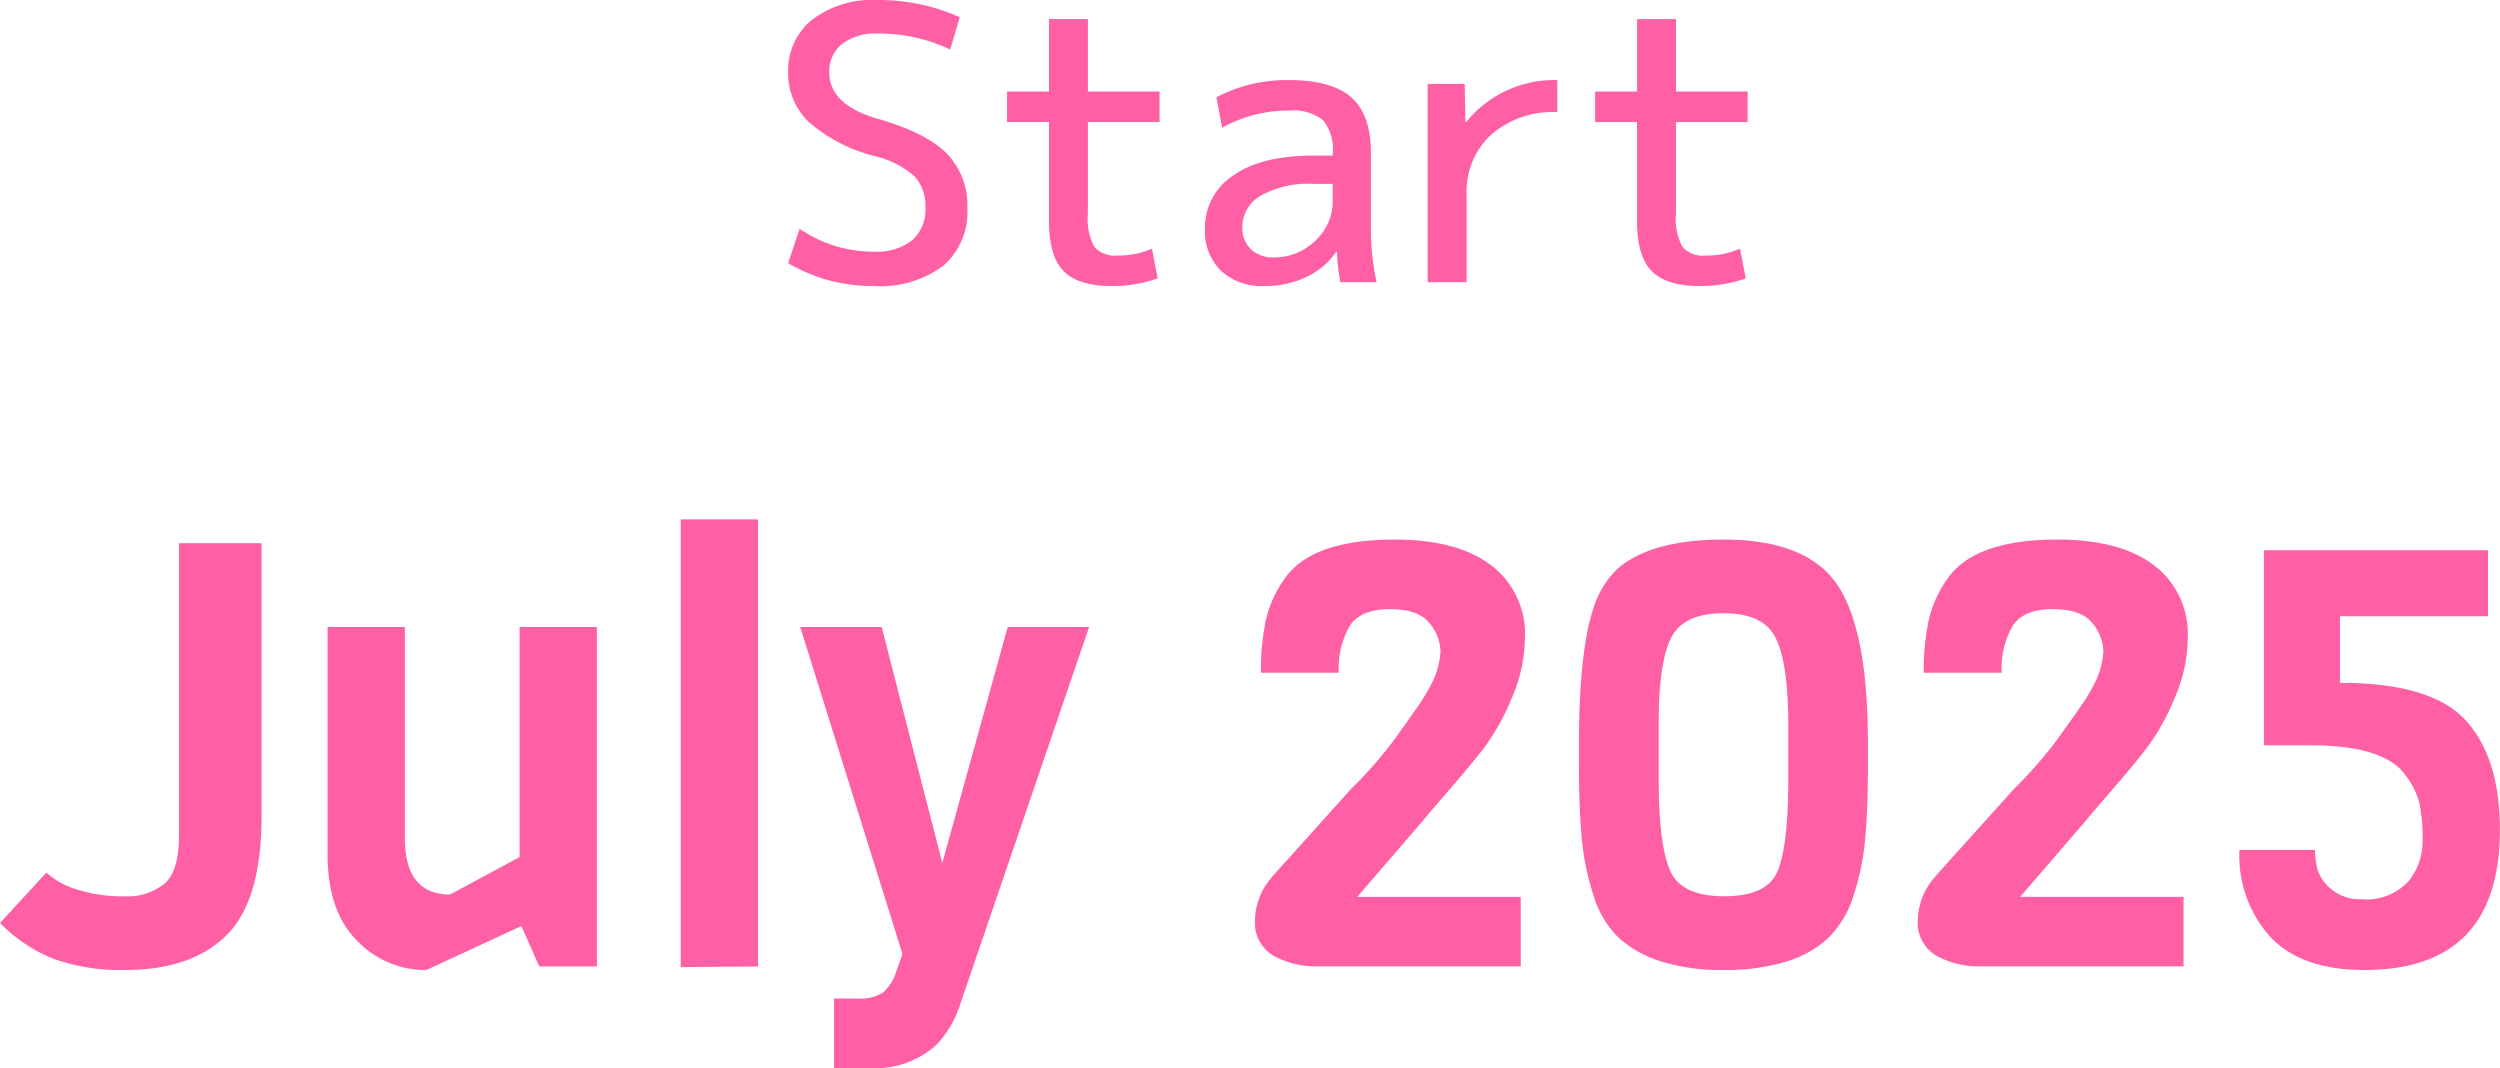 <svg id="txt_onair-en.svg" xmlns="http://www.w3.org/2000/svg" width="222.876" height="95.218" viewBox="0 0 222.876 95.218">
  <defs>
    <style>
      .cls-1 {
        fill: #ff5fa5;
        fill-rule: evenodd;
      }
    </style>
  </defs>
  <path id="Start" class="cls-1" d="M951.056,551.765l0.85-2.89a17.757,17.757,0,0,0-7.31-1.53,8.907,8.907,0,0,0-5.865,1.768,5.8,5.8,0,0,0-2.125,4.692,5.982,5.982,0,0,0,1.887,4.454,14.235,14.235,0,0,0,5.933,3.026,8.107,8.107,0,0,1,3.468,1.8,3.924,3.924,0,0,1,.952,2.788,3.6,3.6,0,0,1-1.19,2.89,5.076,5.076,0,0,1-3.4,1.02,11.72,11.72,0,0,1-6.63-2.04l-1.02,3.06a14.693,14.693,0,0,0,7.65,2.04,9.379,9.379,0,0,0,6.171-1.8,6.353,6.353,0,0,0,2.159-5.168,6.613,6.613,0,0,0-1.853-4.862q-1.852-1.869-6.307-3.128-4.148-1.257-4.148-4.08a3.126,3.126,0,0,1,1.122-2.533,4.864,4.864,0,0,1,3.2-.935,14.661,14.661,0,0,1,6.46,1.428h0Zm12.274-2.72h-3.468v6.46h-3.74v2.72h3.74v8.84q0,3.129,1.309,4.454t4.3,1.326a12.216,12.216,0,0,0,4.08-.68l-0.51-2.652a7.379,7.379,0,0,1-3.06.612,2.451,2.451,0,0,1-2.074-.765,5.311,5.311,0,0,1-.578-2.975v-8.16h6.392v-2.72H963.33v-6.46Zm21.828,16.15a4.79,4.79,0,0,1-1.564,3.621,5.213,5.213,0,0,1-3.706,1.479,2.8,2.8,0,0,1-2.023-.731,2.62,2.62,0,0,1-.765-1.989,3.189,3.189,0,0,1,1.649-2.788,8.764,8.764,0,0,1,4.709-1.054h1.7V565.2Zm-9.962,6.29a5.339,5.339,0,0,0,3.842,1.36,8.579,8.579,0,0,0,3.791-.816,6.489,6.489,0,0,0,2.635-2.244h0.068a18.231,18.231,0,0,0,.306,2.72h3.23a22.338,22.338,0,0,1-.51-4.76v-6.8q0-3.366-1.734-4.913t-5.576-1.547a13.462,13.462,0,0,0-6.46,1.53l0.51,2.72a11.93,11.93,0,0,1,5.95-1.53,4.306,4.306,0,0,1,3.043.85,4.122,4.122,0,0,1,.867,2.992v0.17h-1.7q-4.692,0-7.191,1.785a5.555,5.555,0,0,0-2.5,4.743A4.917,4.917,0,0,0,975.2,571.485Zm21.862-13.26H996.99l-0.068-3.4h-3.3v17.68h3.468v-7.82a6.925,6.925,0,0,1,2.176-5.321,8.346,8.346,0,0,1,5.912-2.023v-2.856a10.091,10.091,0,0,0-8.122,3.74h0Zm18.7-9.18h-3.47v6.46h-3.74v2.72h3.74v8.84c0,2.086.44,3.57,1.31,4.454s2.3,1.326,4.3,1.326a12.2,12.2,0,0,0,4.08-.68l-0.51-2.652a7.4,7.4,0,0,1-3.06.612,2.432,2.432,0,0,1-2.07-.765,5.264,5.264,0,0,1-.58-2.975v-8.16h6.39v-2.72h-6.39v-6.46Z" transform="translate(-866.344 -547.344)"/>
  <path id="July_2025" data-name="July 2025" class="cls-1" d="M882.3,595.769v26.076q0,3.129-1.272,4.267a5.262,5.262,0,0,1-3.631,1.139,13.235,13.235,0,0,1-4.187-.609,6.893,6.893,0,0,1-2.729-1.511l-4.134,4.5a13.794,13.794,0,0,0,4.743,3.18,17.6,17.6,0,0,0,6.387,1.007q5.934,0,9.063-3.1t3.127-10.68V595.769H882.3Zm37.258,7.473h-6.89v20.511l-6.2,3.339q-4.029,0-4.028-5.035V603.242h-6.89v20.3q0,5.037,2.623,7.659a8.448,8.448,0,0,0,6.175,2.623l8.48-3.922,1.59,3.6h5.141V603.242Zm14.363-9.593h-6.89v39.909l6.89-.053V593.649Zm22.26,9.593-5.83,21.041-5.406-21.041h-7.261l9.116,29.15-0.53,1.484a4.058,4.058,0,0,1-1.246,1.988,3.858,3.858,0,0,1-2.2.5h-2.12v6.2h3.233a8.027,8.027,0,0,0,5.936-2.12,9.251,9.251,0,0,0,2.067-3.551l11.5-33.655h-7.261ZM1001.92,627.3H987.345l5.989-6.943q0.318-.423,2.12-2.491t3.127-3.763a20.5,20.5,0,0,0,2.519-4.478,13.707,13.707,0,0,0,1.19-5.38,7.688,7.688,0,0,0-3.02-6.519q-3.021-2.277-8.586-2.279-7.473,0-9.858,3.551a10.226,10.226,0,0,0-1.643,3.684,21.933,21.933,0,0,0-.424,4.637H985.7a7.564,7.564,0,0,1,.98-4.187q0.981-1.482,3.551-1.484t3.551,1.246a4.051,4.051,0,0,1,.981,2.517,7.165,7.165,0,0,1-.9,3.074,15.325,15.325,0,0,1-1.06,1.749q-0.69,1.008-2.12,2.995a37.14,37.14,0,0,1-3.869,4.425l-5.671,6.307q-1.113,1.221-1.59,1.8a5.9,5.9,0,0,0-1.325,3.6,3.382,3.382,0,0,0,1.643,3.18,7.789,7.789,0,0,0,3.975.954h18.073v-6.2Zm28.22-27.825q-2.73-4.026-10.15-4.028c-4.24,0-7.36.848-9.38,2.544a8.306,8.306,0,0,0-2.22,3.6q-1.275,3.87-1.28,12.031v2.014q0,3.975.27,6.625a22.313,22.313,0,0,0,1.06,5.009,8.709,8.709,0,0,0,2.22,3.683,10.156,10.156,0,0,0,3.74,2.094,17.824,17.824,0,0,0,5.59.768,18.35,18.35,0,0,0,5.59-.742,9.61,9.61,0,0,0,3.74-2.093,8.95,8.95,0,0,0,2.23-3.684,22.417,22.417,0,0,0,1.06-4.982q0.255-2.649.26-6.572v-2.173Q1032.87,603.509,1030.14,599.479Zm-5.43,25.758c-0.67,1.344-2.23,2.014-4.66,2.014s-4.02-.7-4.72-2.093-1.08-3.983-1.11-7.765v-6.1q0.045-5.088,1.16-7.181t4.61-2.094q3.5,0,4.61,2.12c0.75,1.414,1.13,3.869,1.17,7.367v5.883Q1025.71,623.225,1024.71,625.237Zm36.3,2.067h-14.57l5.99-6.943c0.21-.282.92-1.113,2.12-2.491s2.24-2.631,3.12-3.763a19.82,19.82,0,0,0,2.52-4.478,13.533,13.533,0,0,0,1.19-5.38,7.663,7.663,0,0,0-3.02-6.519q-3.015-2.277-8.58-2.279-7.47,0-9.86,3.551a10.236,10.236,0,0,0-1.64,3.684,21.446,21.446,0,0,0-.43,4.637h6.95a7.513,7.513,0,0,1,.98-4.187c0.65-.988,1.83-1.484,3.55-1.484s2.89,0.416,3.55,1.246a4.073,4.073,0,0,1,.98,2.517,7.162,7.162,0,0,1-.9,3.074,15.472,15.472,0,0,1-1.06,1.749c-0.46.672-1.17,1.67-2.12,2.995a38.187,38.187,0,0,1-3.87,4.425l-5.67,6.307q-1.11,1.221-1.59,1.8a5.874,5.874,0,0,0-1.33,3.6,3.379,3.379,0,0,0,1.65,3.18,7.769,7.769,0,0,0,3.97.954h18.07v-6.2Zm7.16-13.515h4.08q6.63,0,8.53,2.65a6.911,6.911,0,0,1,1.25,2.491,15.32,15.32,0,0,1,.29,3.339,5.564,5.564,0,0,1-1.3,3.684,5.043,5.043,0,0,1-4.11,1.563,3.969,3.969,0,0,1-2.7-.874,3.752,3.752,0,0,1-1.25-1.749,7.1,7.1,0,0,1-.23-1.776h-6.74a10.793,10.793,0,0,0,2.79,7.791q2.775,2.916,8.34,2.915,12.09,0,12.09-12.508,0-6.411-3.05-9.752t-11.21-3.339v-5.936h13.2v-5.883h-19.98v17.384Z" transform="translate(-866.344 -547.344)"/>
</svg>
